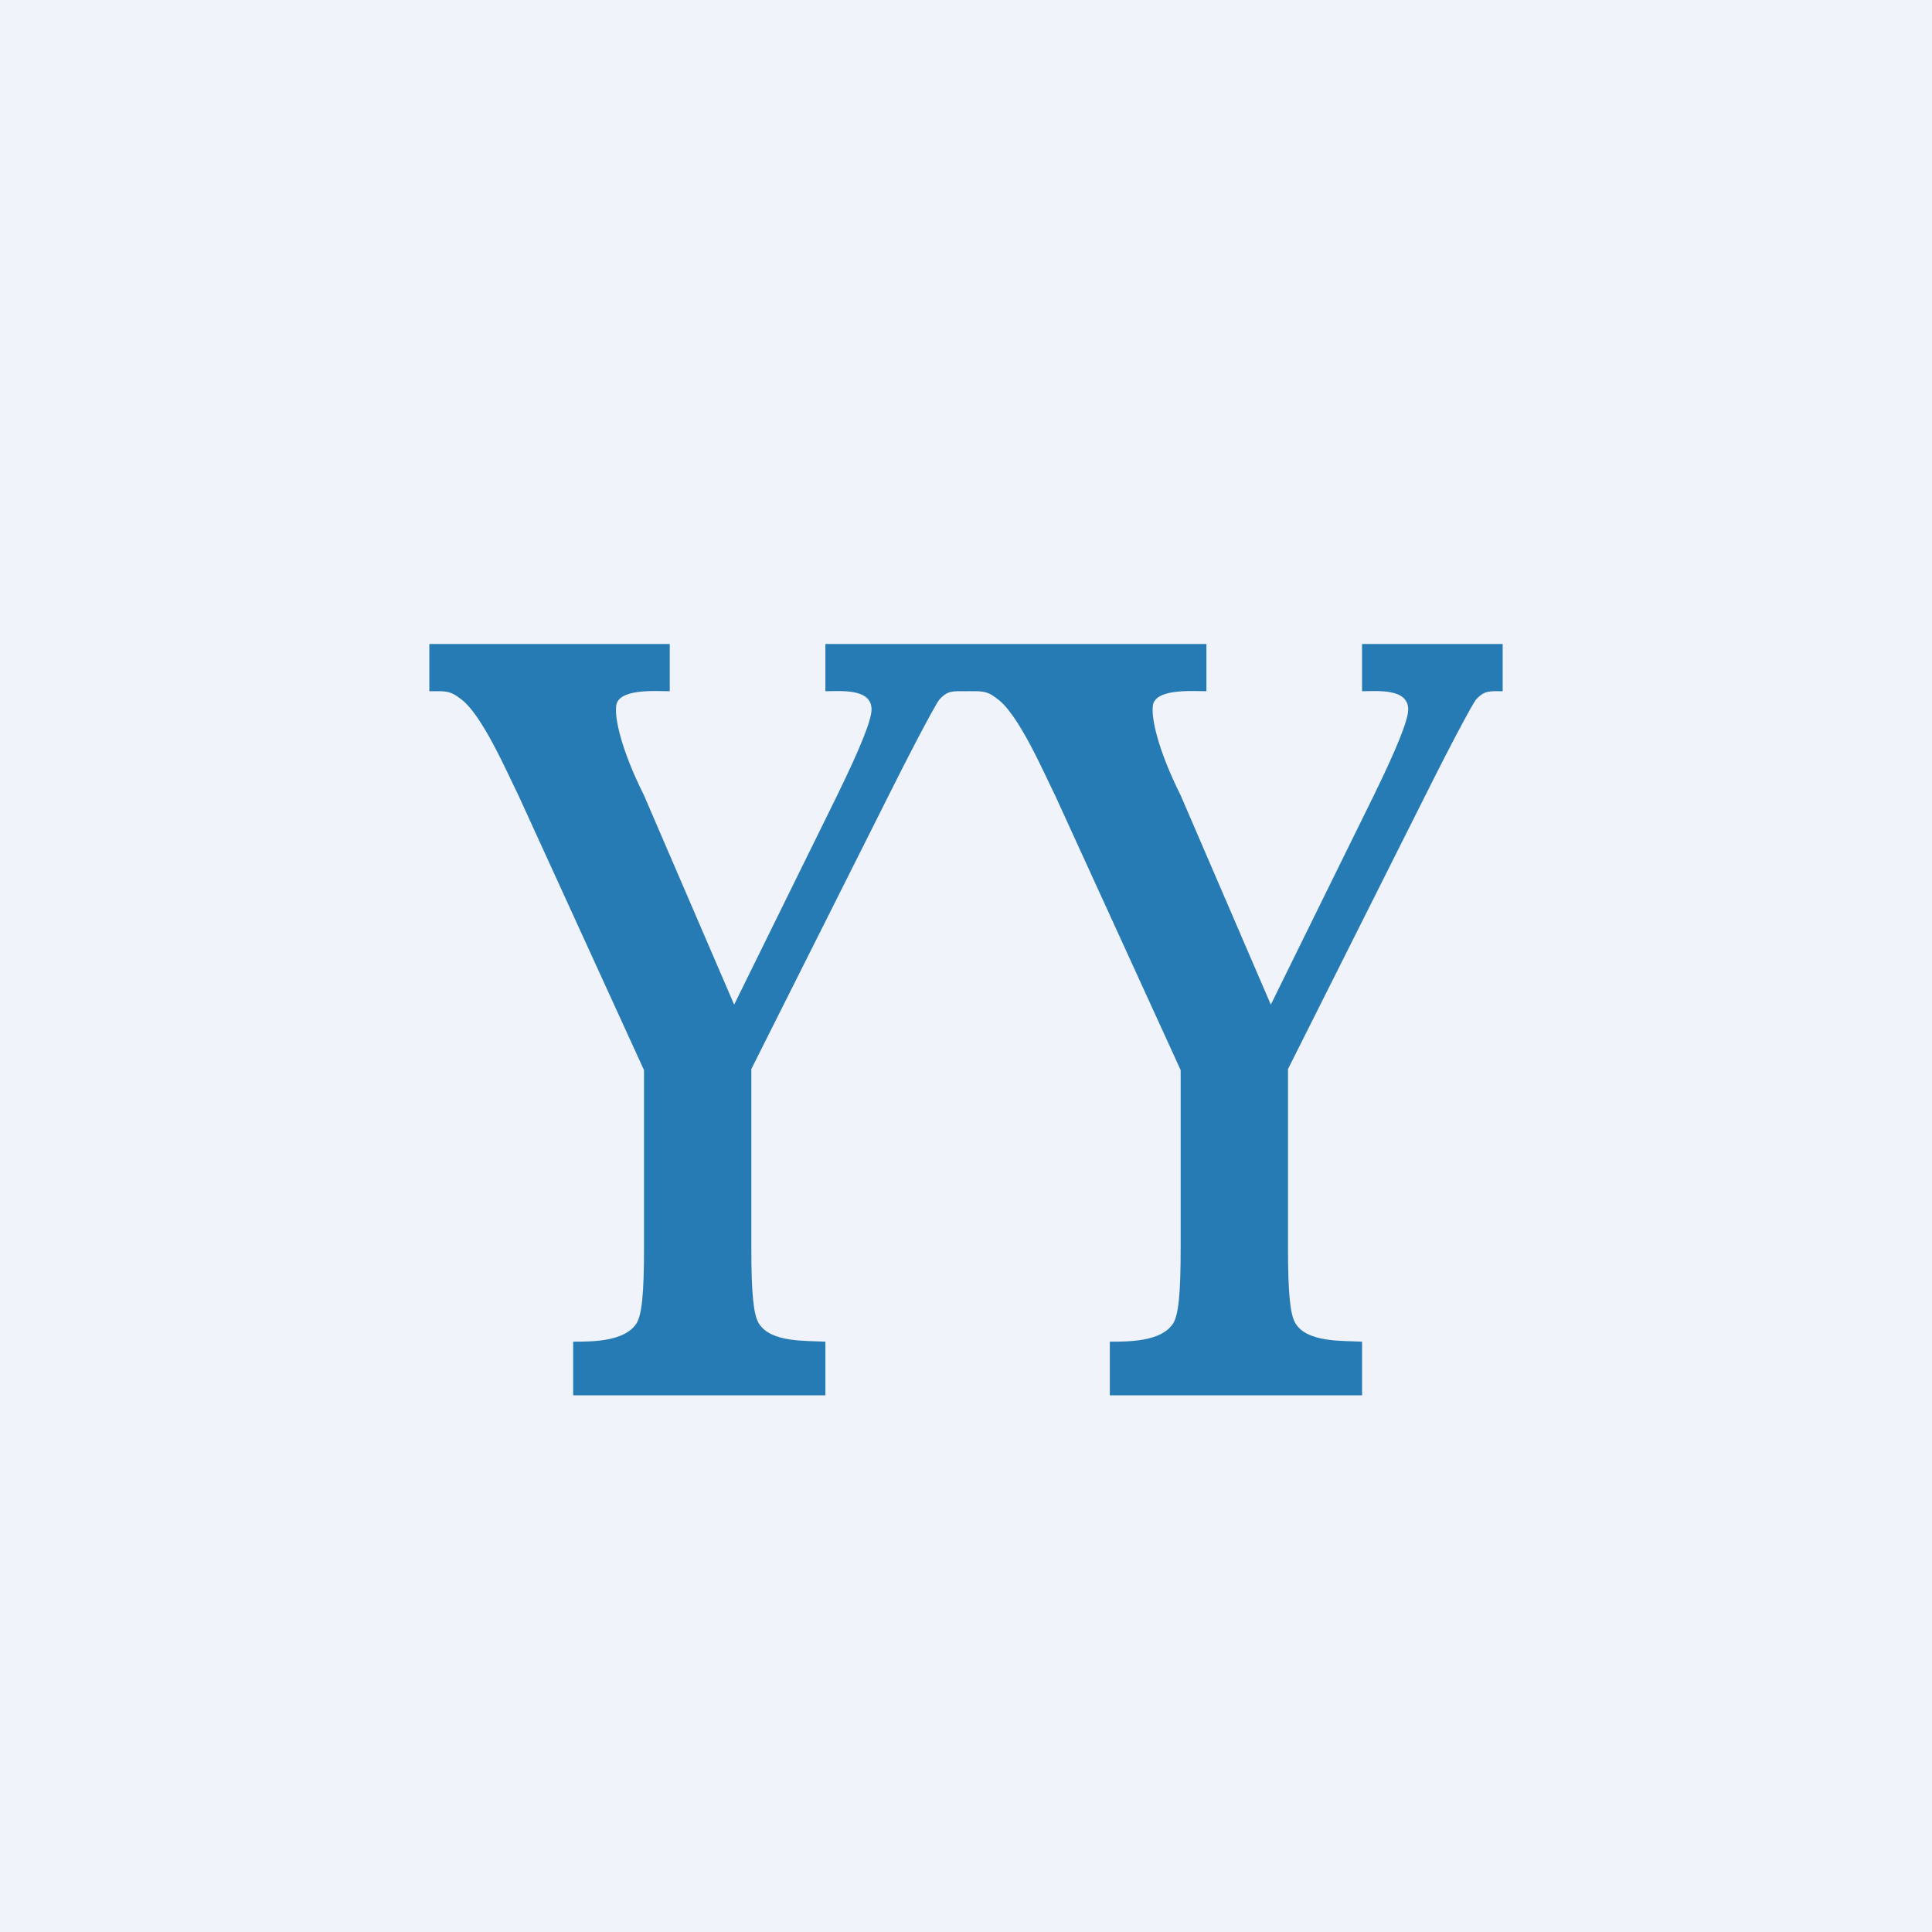 <!-- by TradingView --><svg width="18" height="18" viewBox="0 0 18 18" xmlns="http://www.w3.org/2000/svg"><path fill="#F0F3FA" d="M0 0h18v18H0z"/><path d="M6 9.97 4.83 7.41c-.1-.2-.34-.76-.54-.9-.1-.08-.15-.07-.29-.07V6h2.24v.44c-.13 0-.5-.03-.5.15-.01.1.04.38.26.82l.84 1.95.96-1.95c.21-.43.32-.7.32-.8 0-.2-.29-.17-.43-.17V6H9v.44c-.12 0-.17-.01-.25.08-.03.04-.19.33-.47.89L7 9.96v1.67c0 .42.02.62.07.7.11.18.44.16.62.17v.5H5.34v-.5c.18 0 .48 0 .59-.17.05-.08.07-.28.07-.7V9.97Zm5 0L9.83 7.41c-.1-.2-.34-.76-.54-.9-.1-.08-.15-.07-.29-.07V6h2.24v.44c-.13 0-.5-.03-.5.15-.01.1.04.38.26.82l.84 1.95.96-1.95c.21-.43.32-.7.32-.8 0-.2-.29-.17-.43-.17V6H14v.44c-.12 0-.17-.01-.25.08-.03.04-.19.33-.47.89L12 9.96v1.67c0 .42.02.62.07.7.11.18.44.16.62.17v.5h-2.35v-.5c.18 0 .48 0 .59-.17.05-.08.07-.28.07-.7V9.97Z" fill="#267BB4"/></svg>
